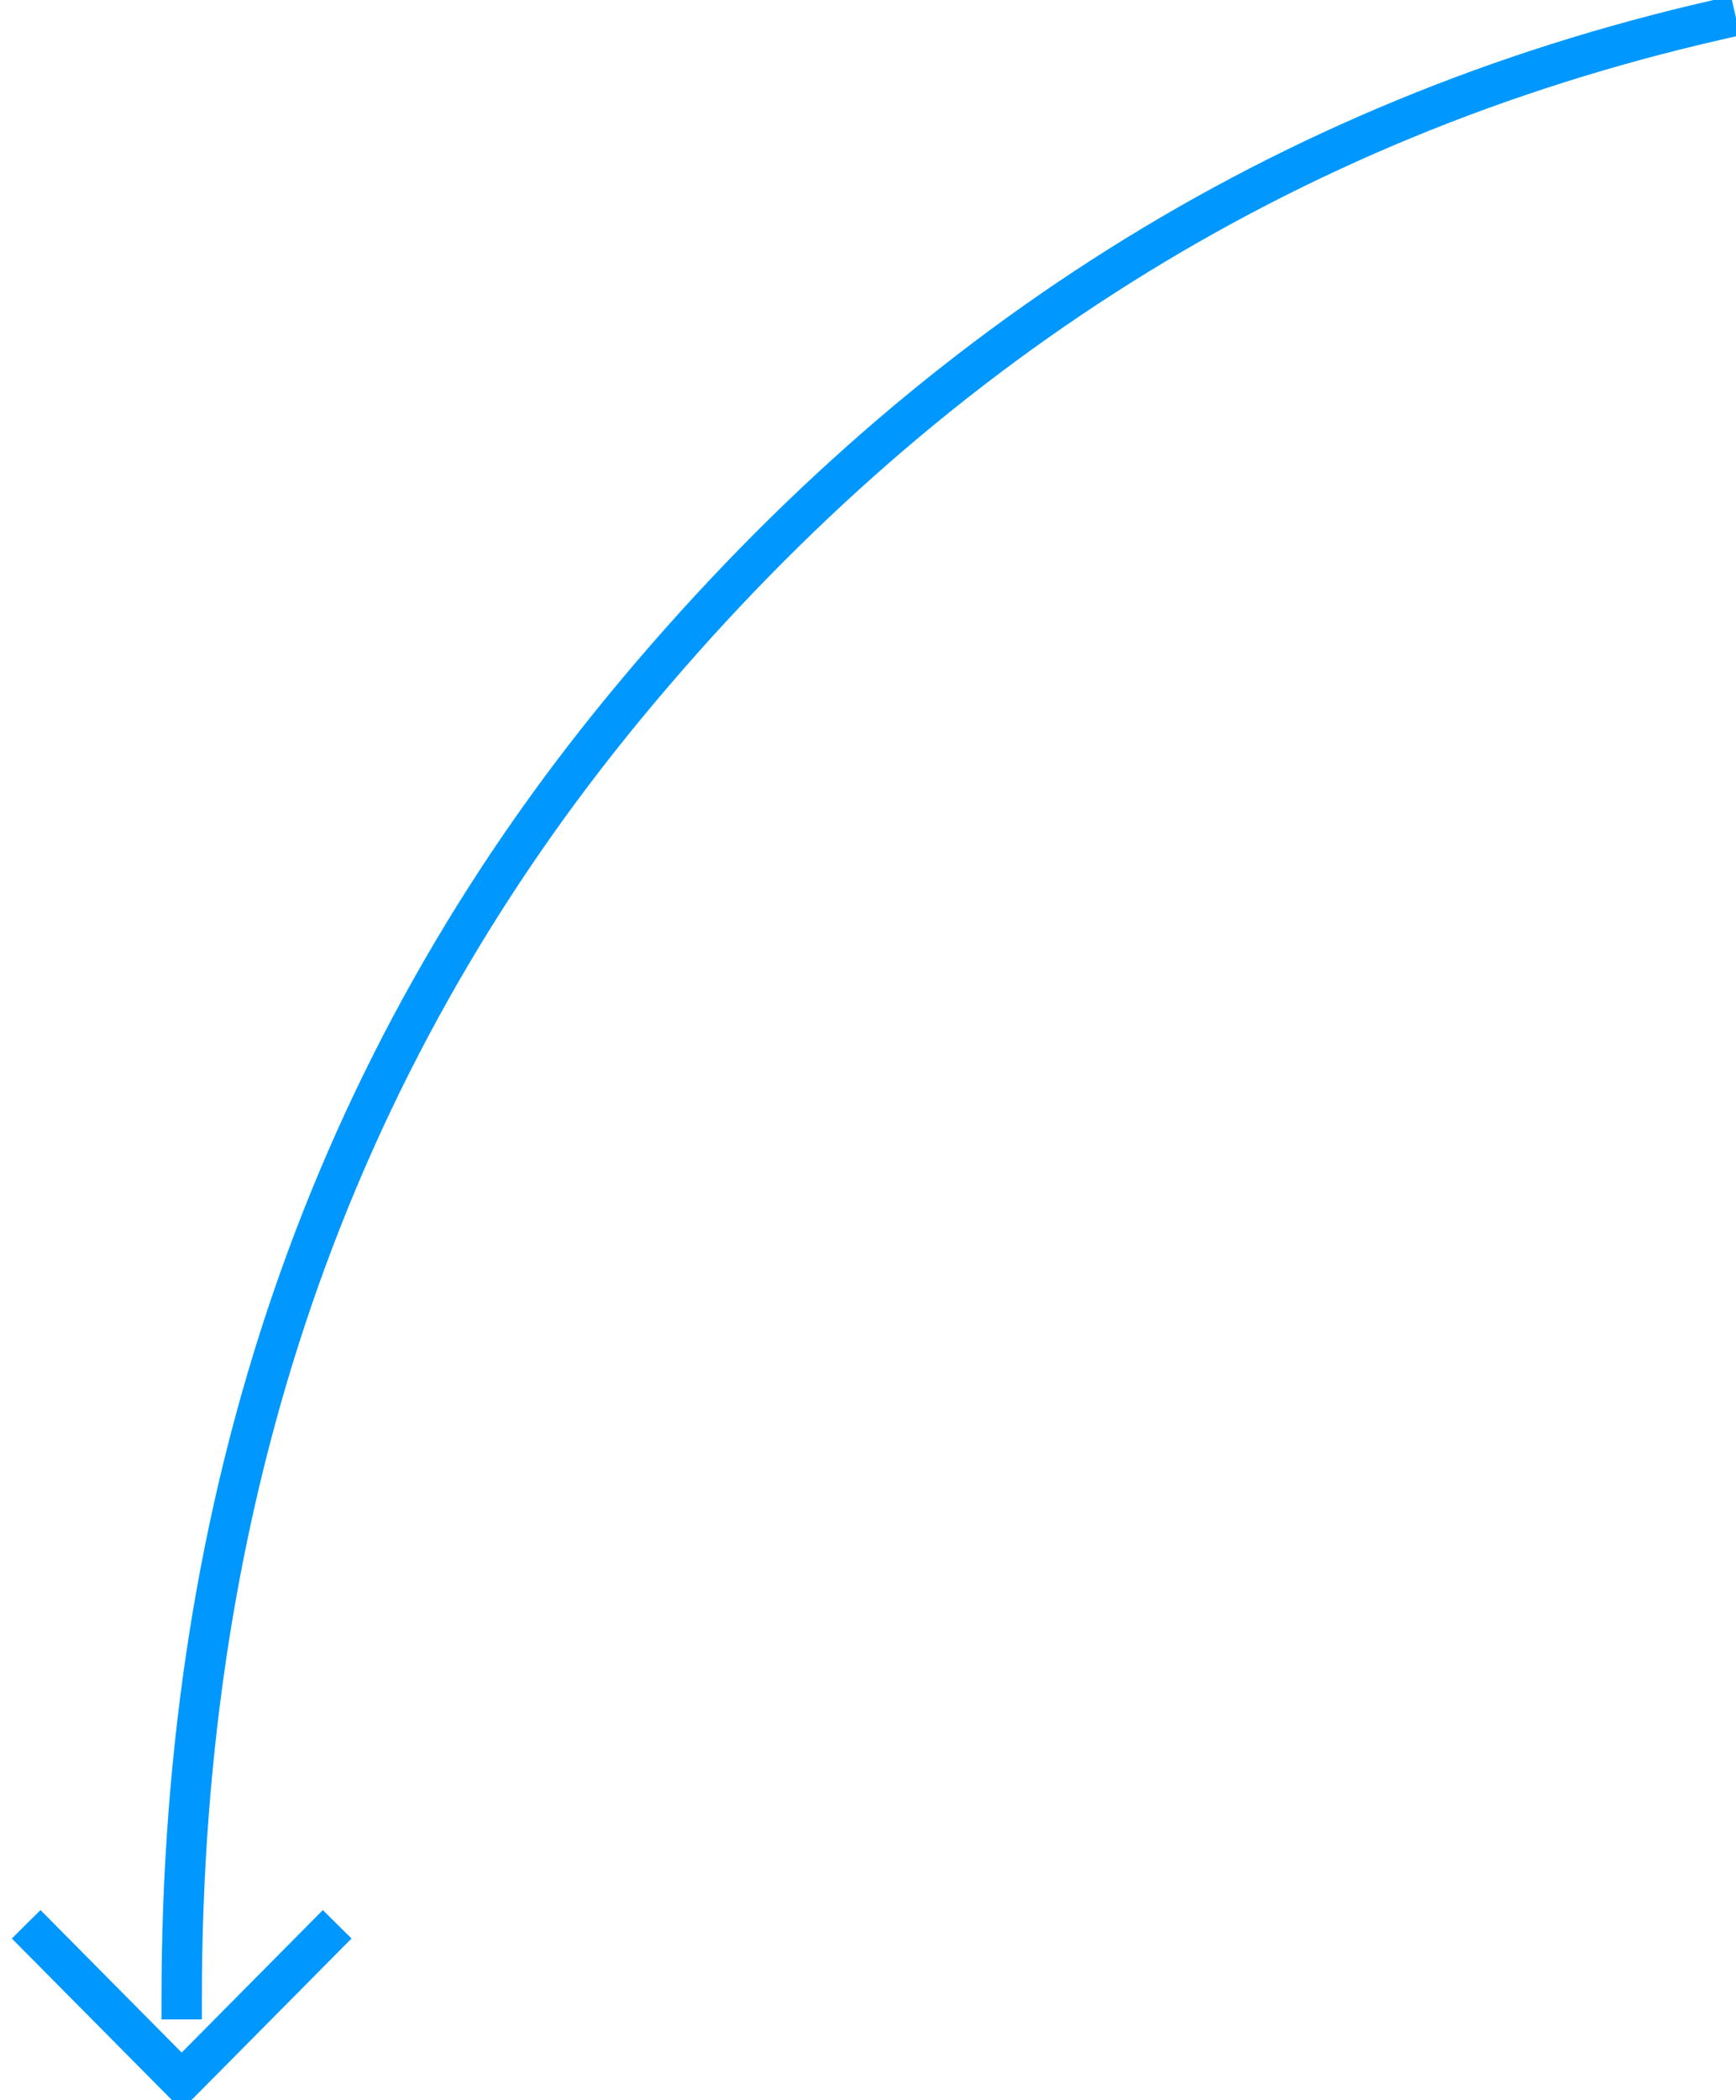 <?xml version="1.0" encoding="UTF-8"?> <svg xmlns="http://www.w3.org/2000/svg" xmlns:xlink="http://www.w3.org/1999/xlink" width="43px" height="52px" viewBox="0 0 43 52"> <!-- Generator: Sketch 63.1 (92452) - https://sketch.com --> <title>Group</title> <desc>Created with Sketch.</desc> <g id="branding" stroke="none" stroke-width="1" fill="none" fill-rule="evenodd" stroke-linecap="square"> <g id="Artboard" transform="translate(-384, -726)" stroke="#0098FE"> <g id="Group" transform="translate(385, 726.5)"> <path d="M41.5,0 C30.819,2.447 21.815,8.11 14.489,16.988 C7.163,25.866 3.5,36.537 3.5,49" id="Line"></path> <polyline id="Line-2" points="-9.71445147e-17 47.5 3.5 51.031 7 47.5"></polyline> </g> </g> </g> </svg> 